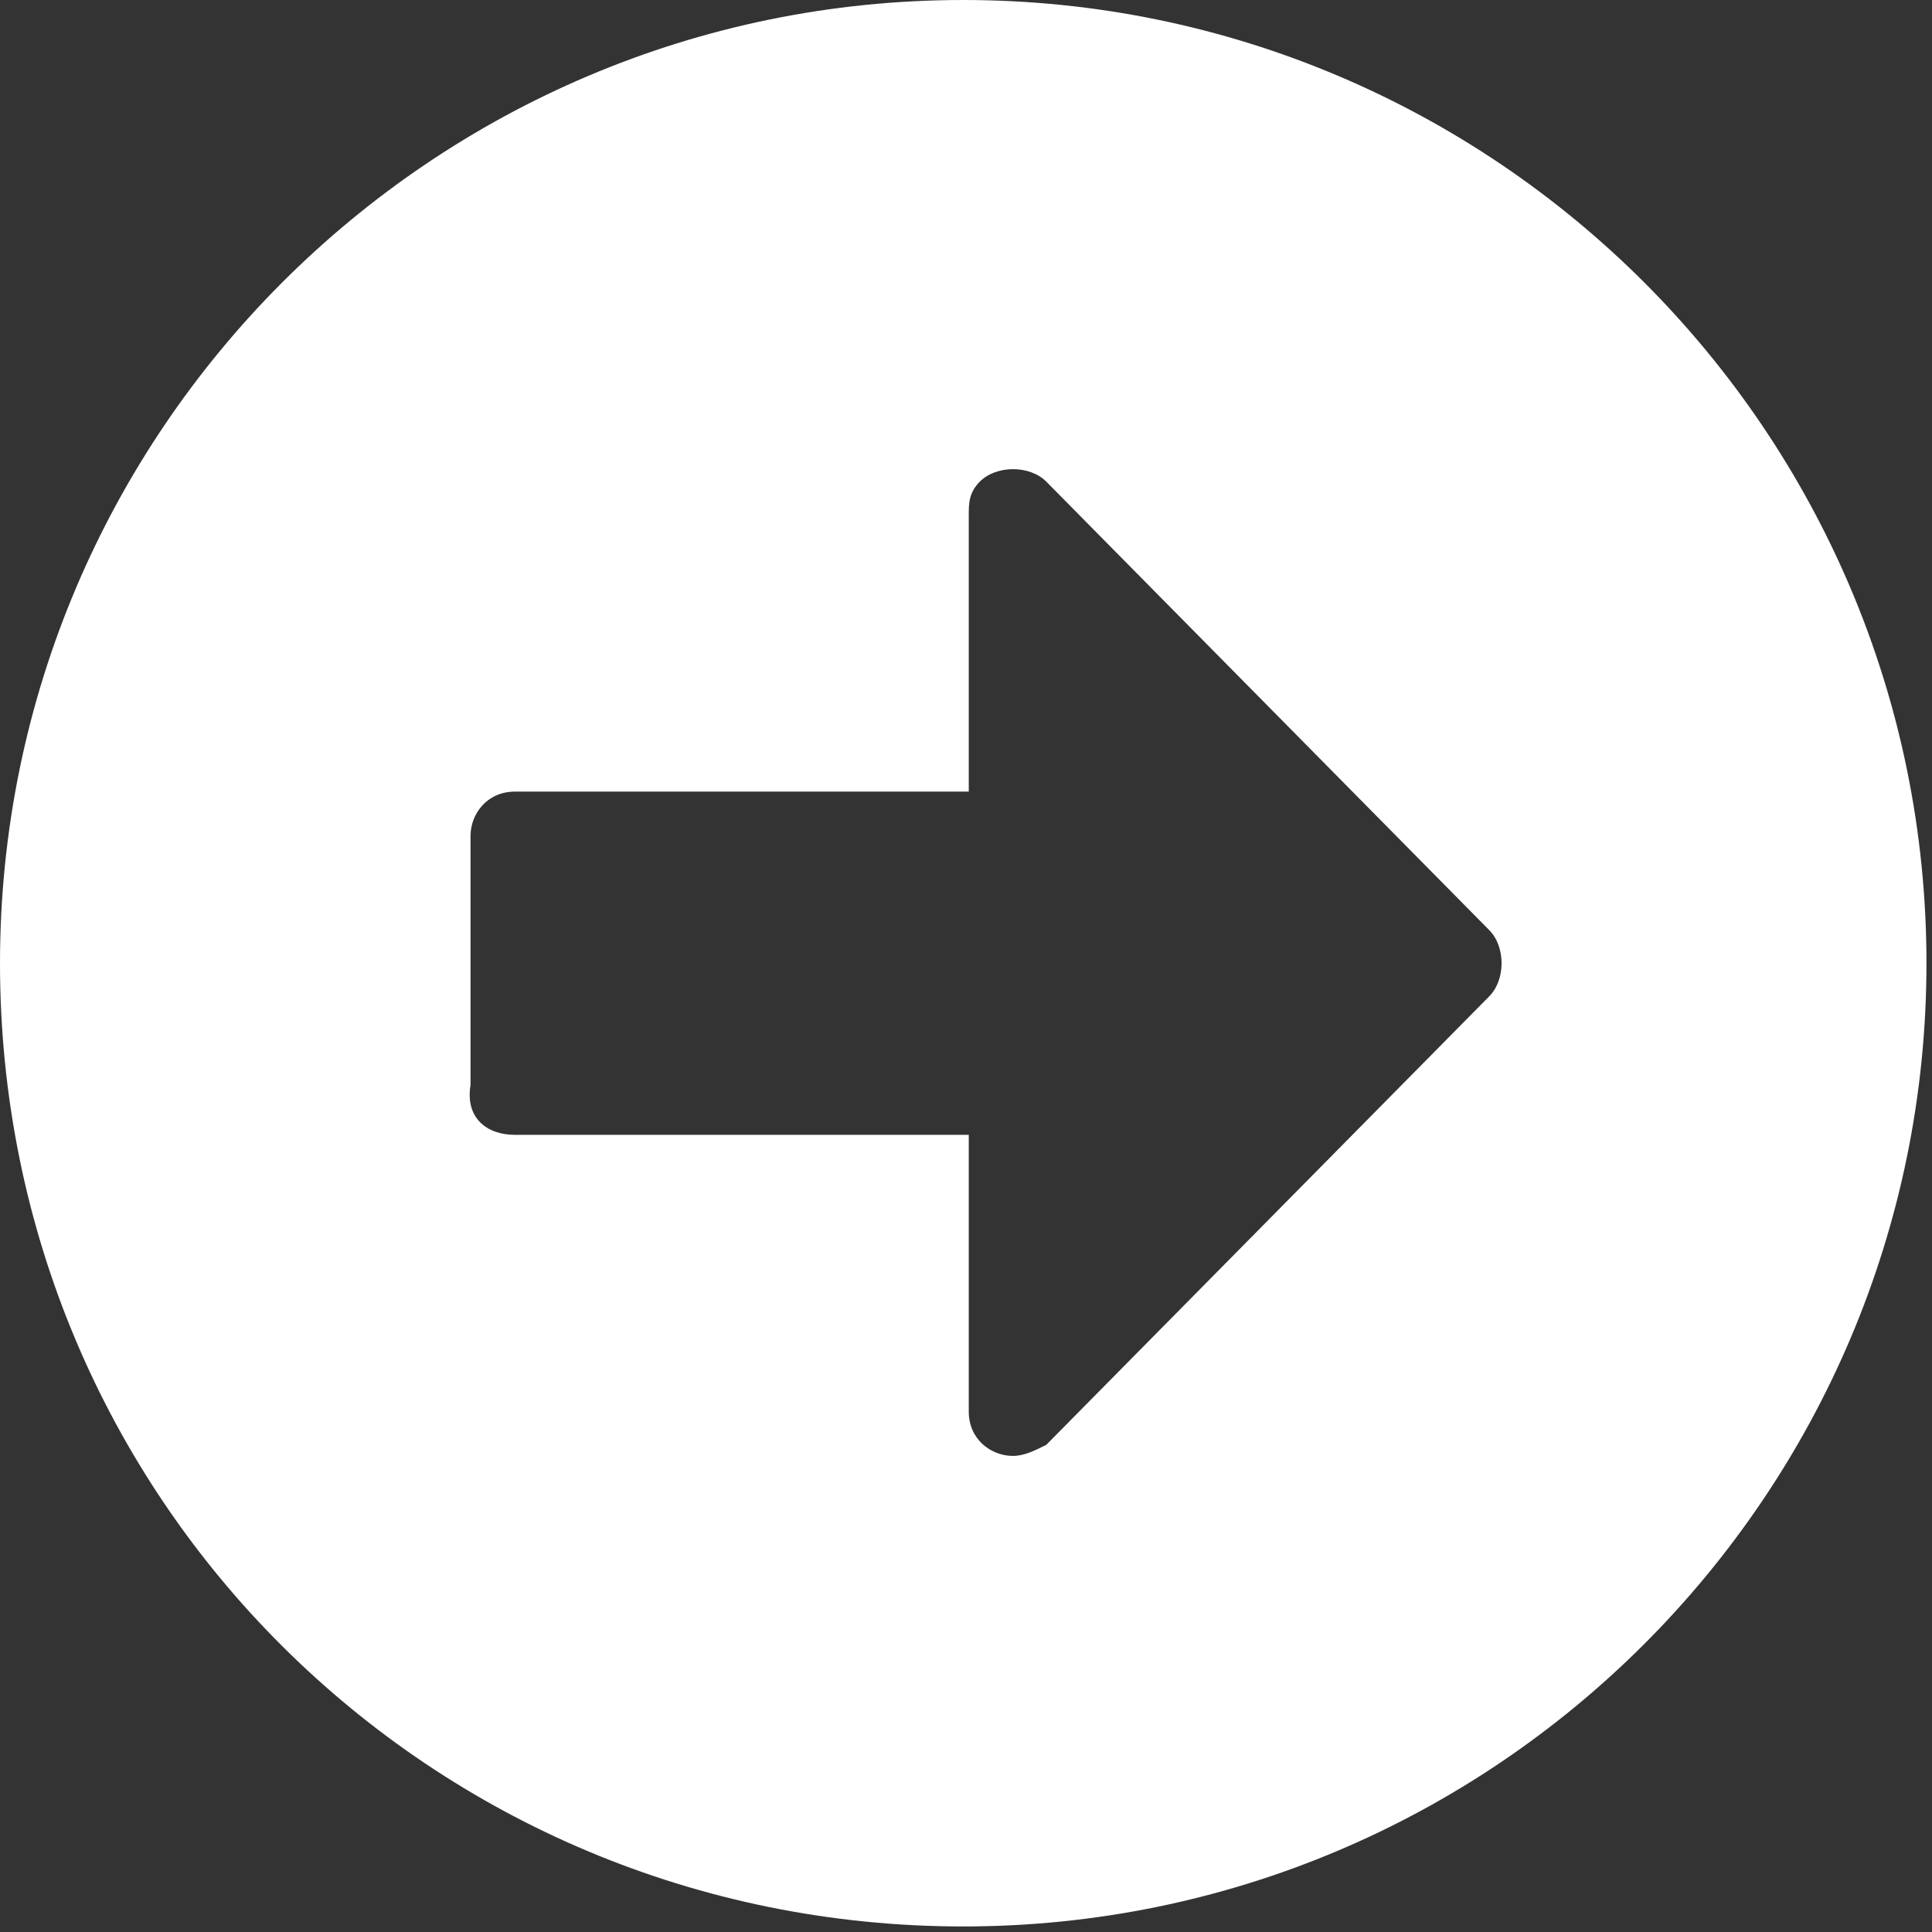<?xml version="1.0" encoding="utf-8"?>
<!-- Generator: Adobe Illustrator 27.9.0, SVG Export Plug-In . SVG Version: 6.00 Build 0)  -->
<svg version="1.1" id="レイヤー_1" xmlns="http://www.w3.org/2000/svg" xmlns:xlink="http://www.w3.org/1999/xlink" x="0px"
	 y="0px" viewBox="0 0 34.9 34.9" style="enable-background:new 0 0 34.9 34.9;" xml:space="preserve">
<rect x="0" y="0" width="34.9" height="34.9" fill="#333333" stroke="none"/>
<style type="text/css">
	.st0{fill:#FFFFFF;}
</style>
<path id="Icon_awesome-arrow-alt-circle-right" class="st0" d="M17.4,0c9.6,0,17.4,7.8,17.4,17.4s-7.8,17.4-17.4,17.4S0,27.1,0,17.4
	c0,0,0,0,0,0C0,7.8,7.8,0,17.4,0C17.4,0,17.4,0,17.4,0z M9.3,20.5h8.2v5c0,0.5,0.4,0.8,0.8,0.8c0.2,0,0.4-0.1,0.6-0.2l8-8.1
	c0.3-0.3,0.3-0.9,0-1.2c0,0,0,0,0,0l-8-8.1c-0.3-0.3-0.9-0.3-1.2,0c-0.2,0.2-0.2,0.4-0.2,0.6v5H9.3c-0.5,0-0.8,0.4-0.8,0.8v4.5
	C8.4,20.2,8.8,20.5,9.3,20.5z"/>
</svg>
